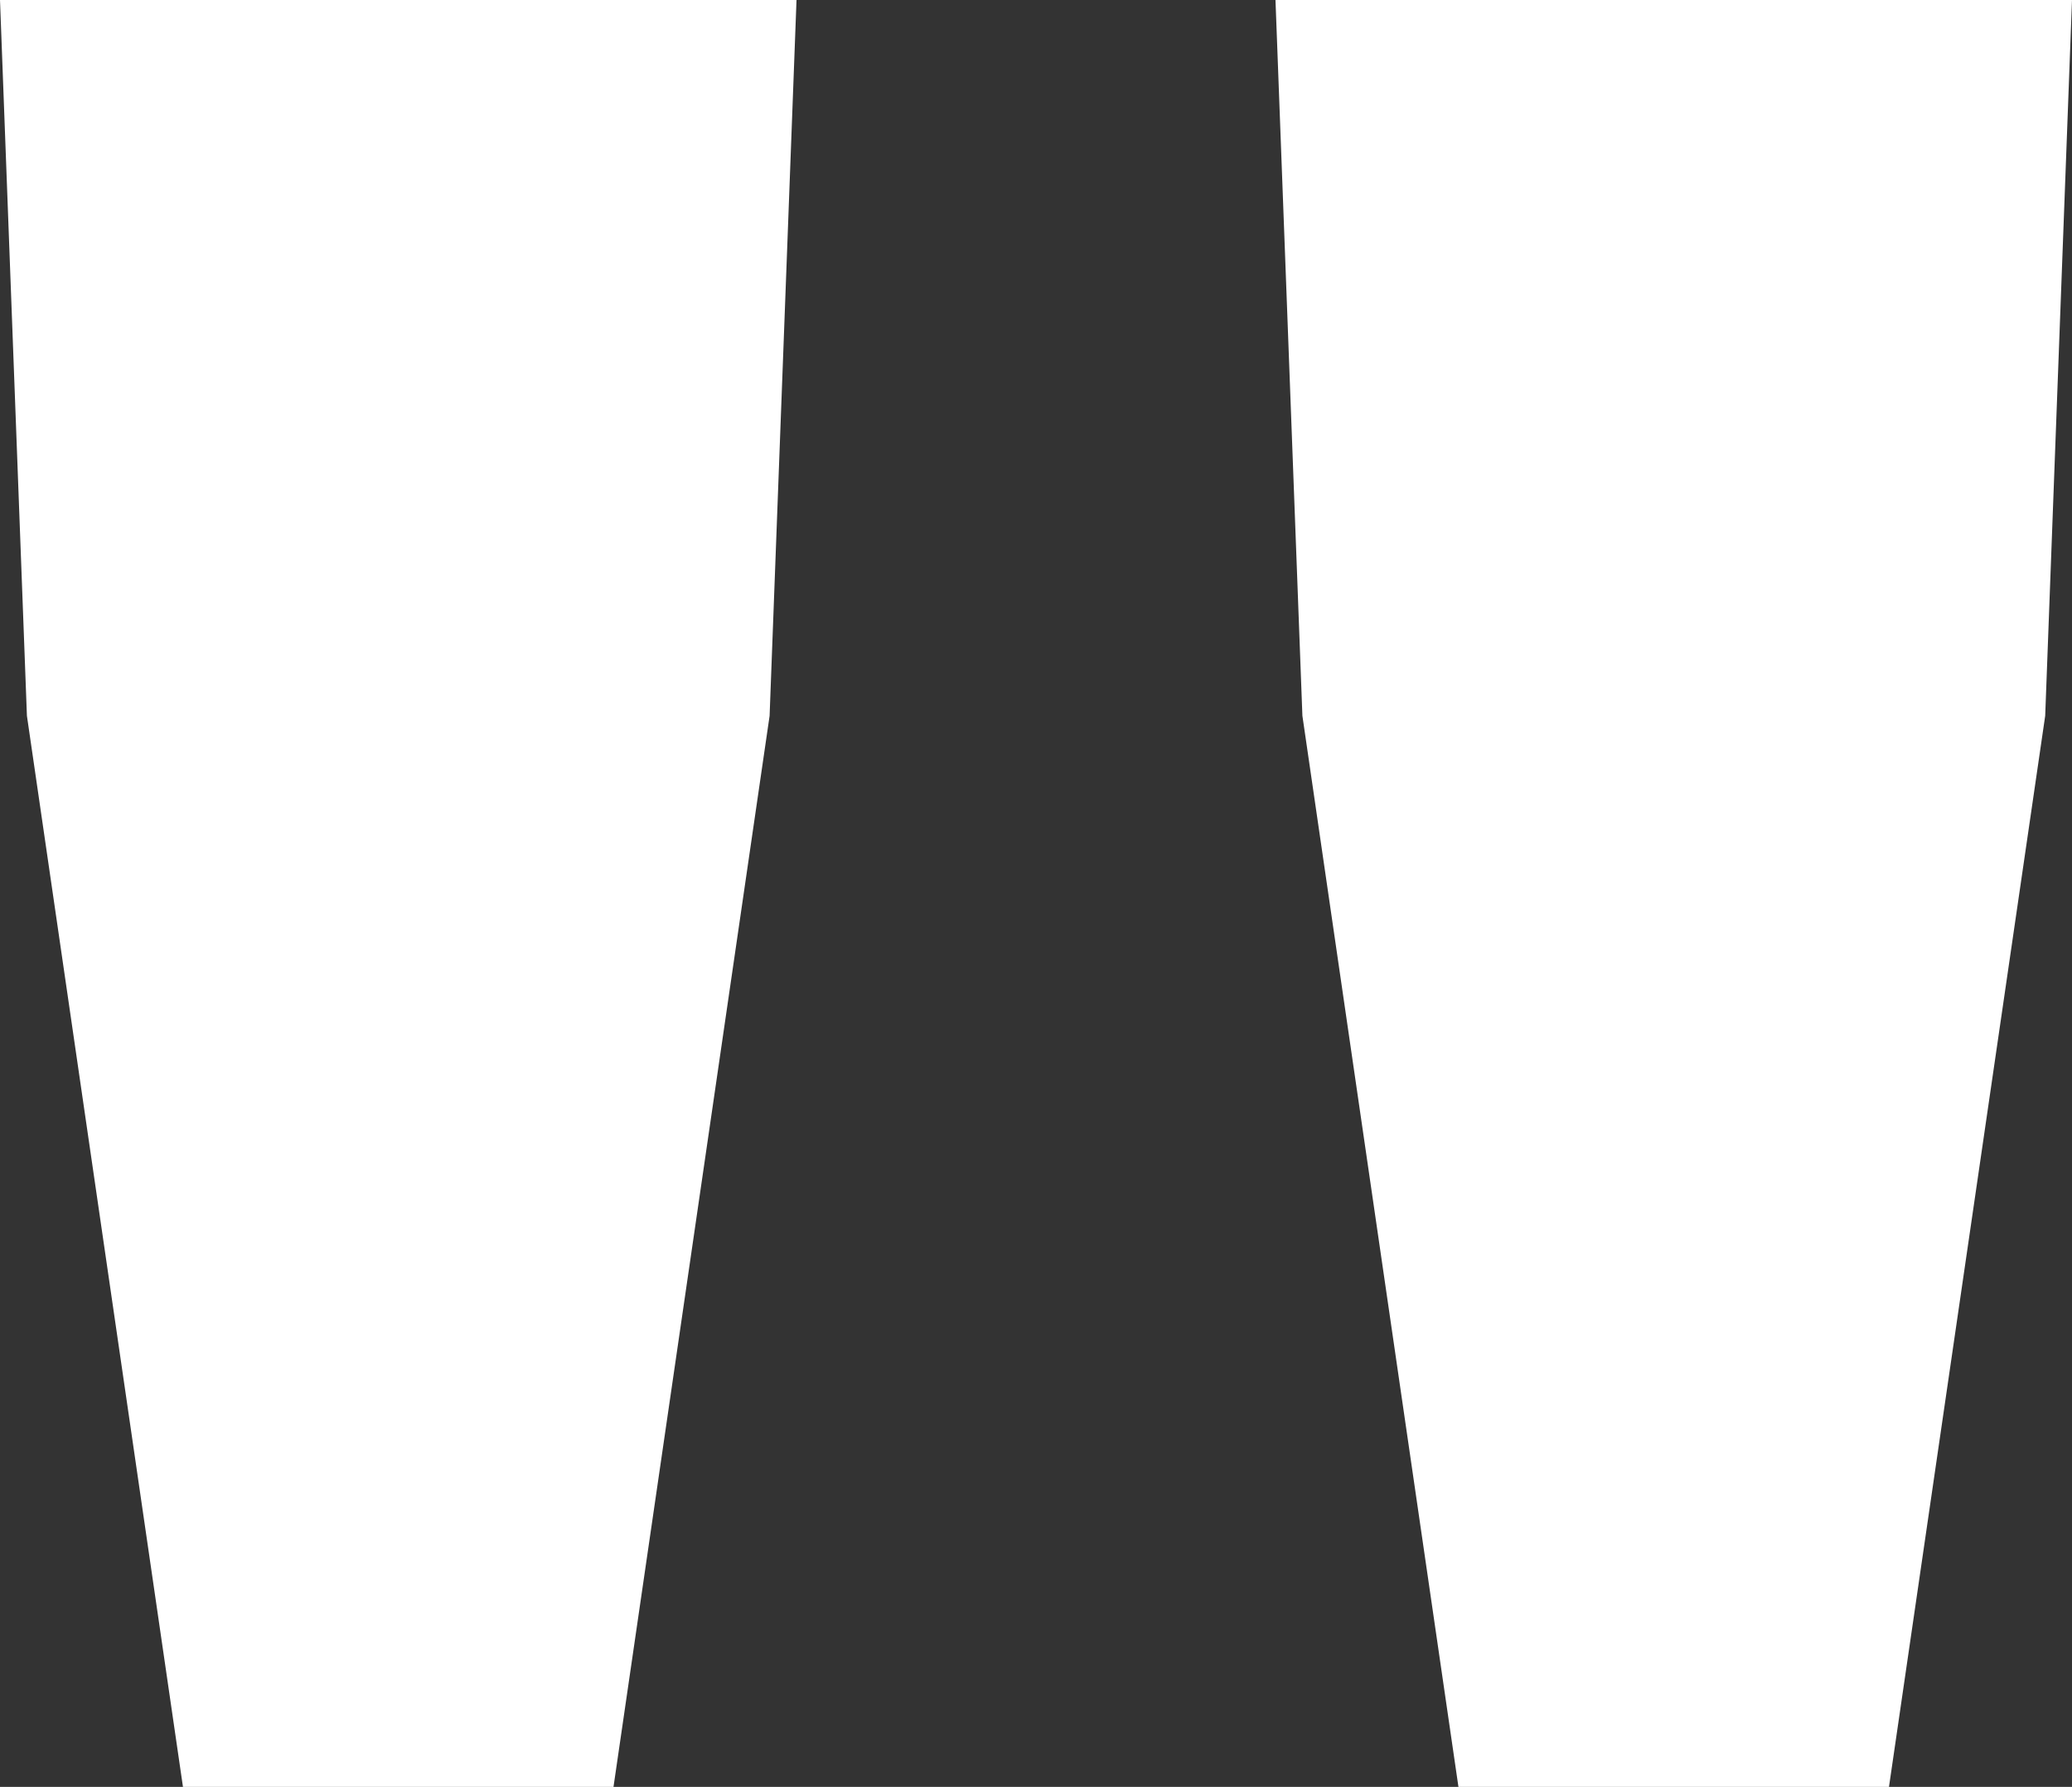 <svg xmlns="http://www.w3.org/2000/svg" width="35.56" height="30.665" viewBox="0 0 35.56 30.665">
  <rect x="0" y="0" width="35.56" height="30.665" fill="#333333" stroke="none"/>
  <path id="Path_2393" data-name="Path 2393" d="M10.74-37.935h7.389l2.679-18.38L21.27-68.6H7.6l.462,12.284Zm21.89,0h7.389L42.7-56.316,43.16-68.6H29.49l.462,12.284Z" transform="translate(-7.6 68.6)" fill="#fff"/>
</svg>

